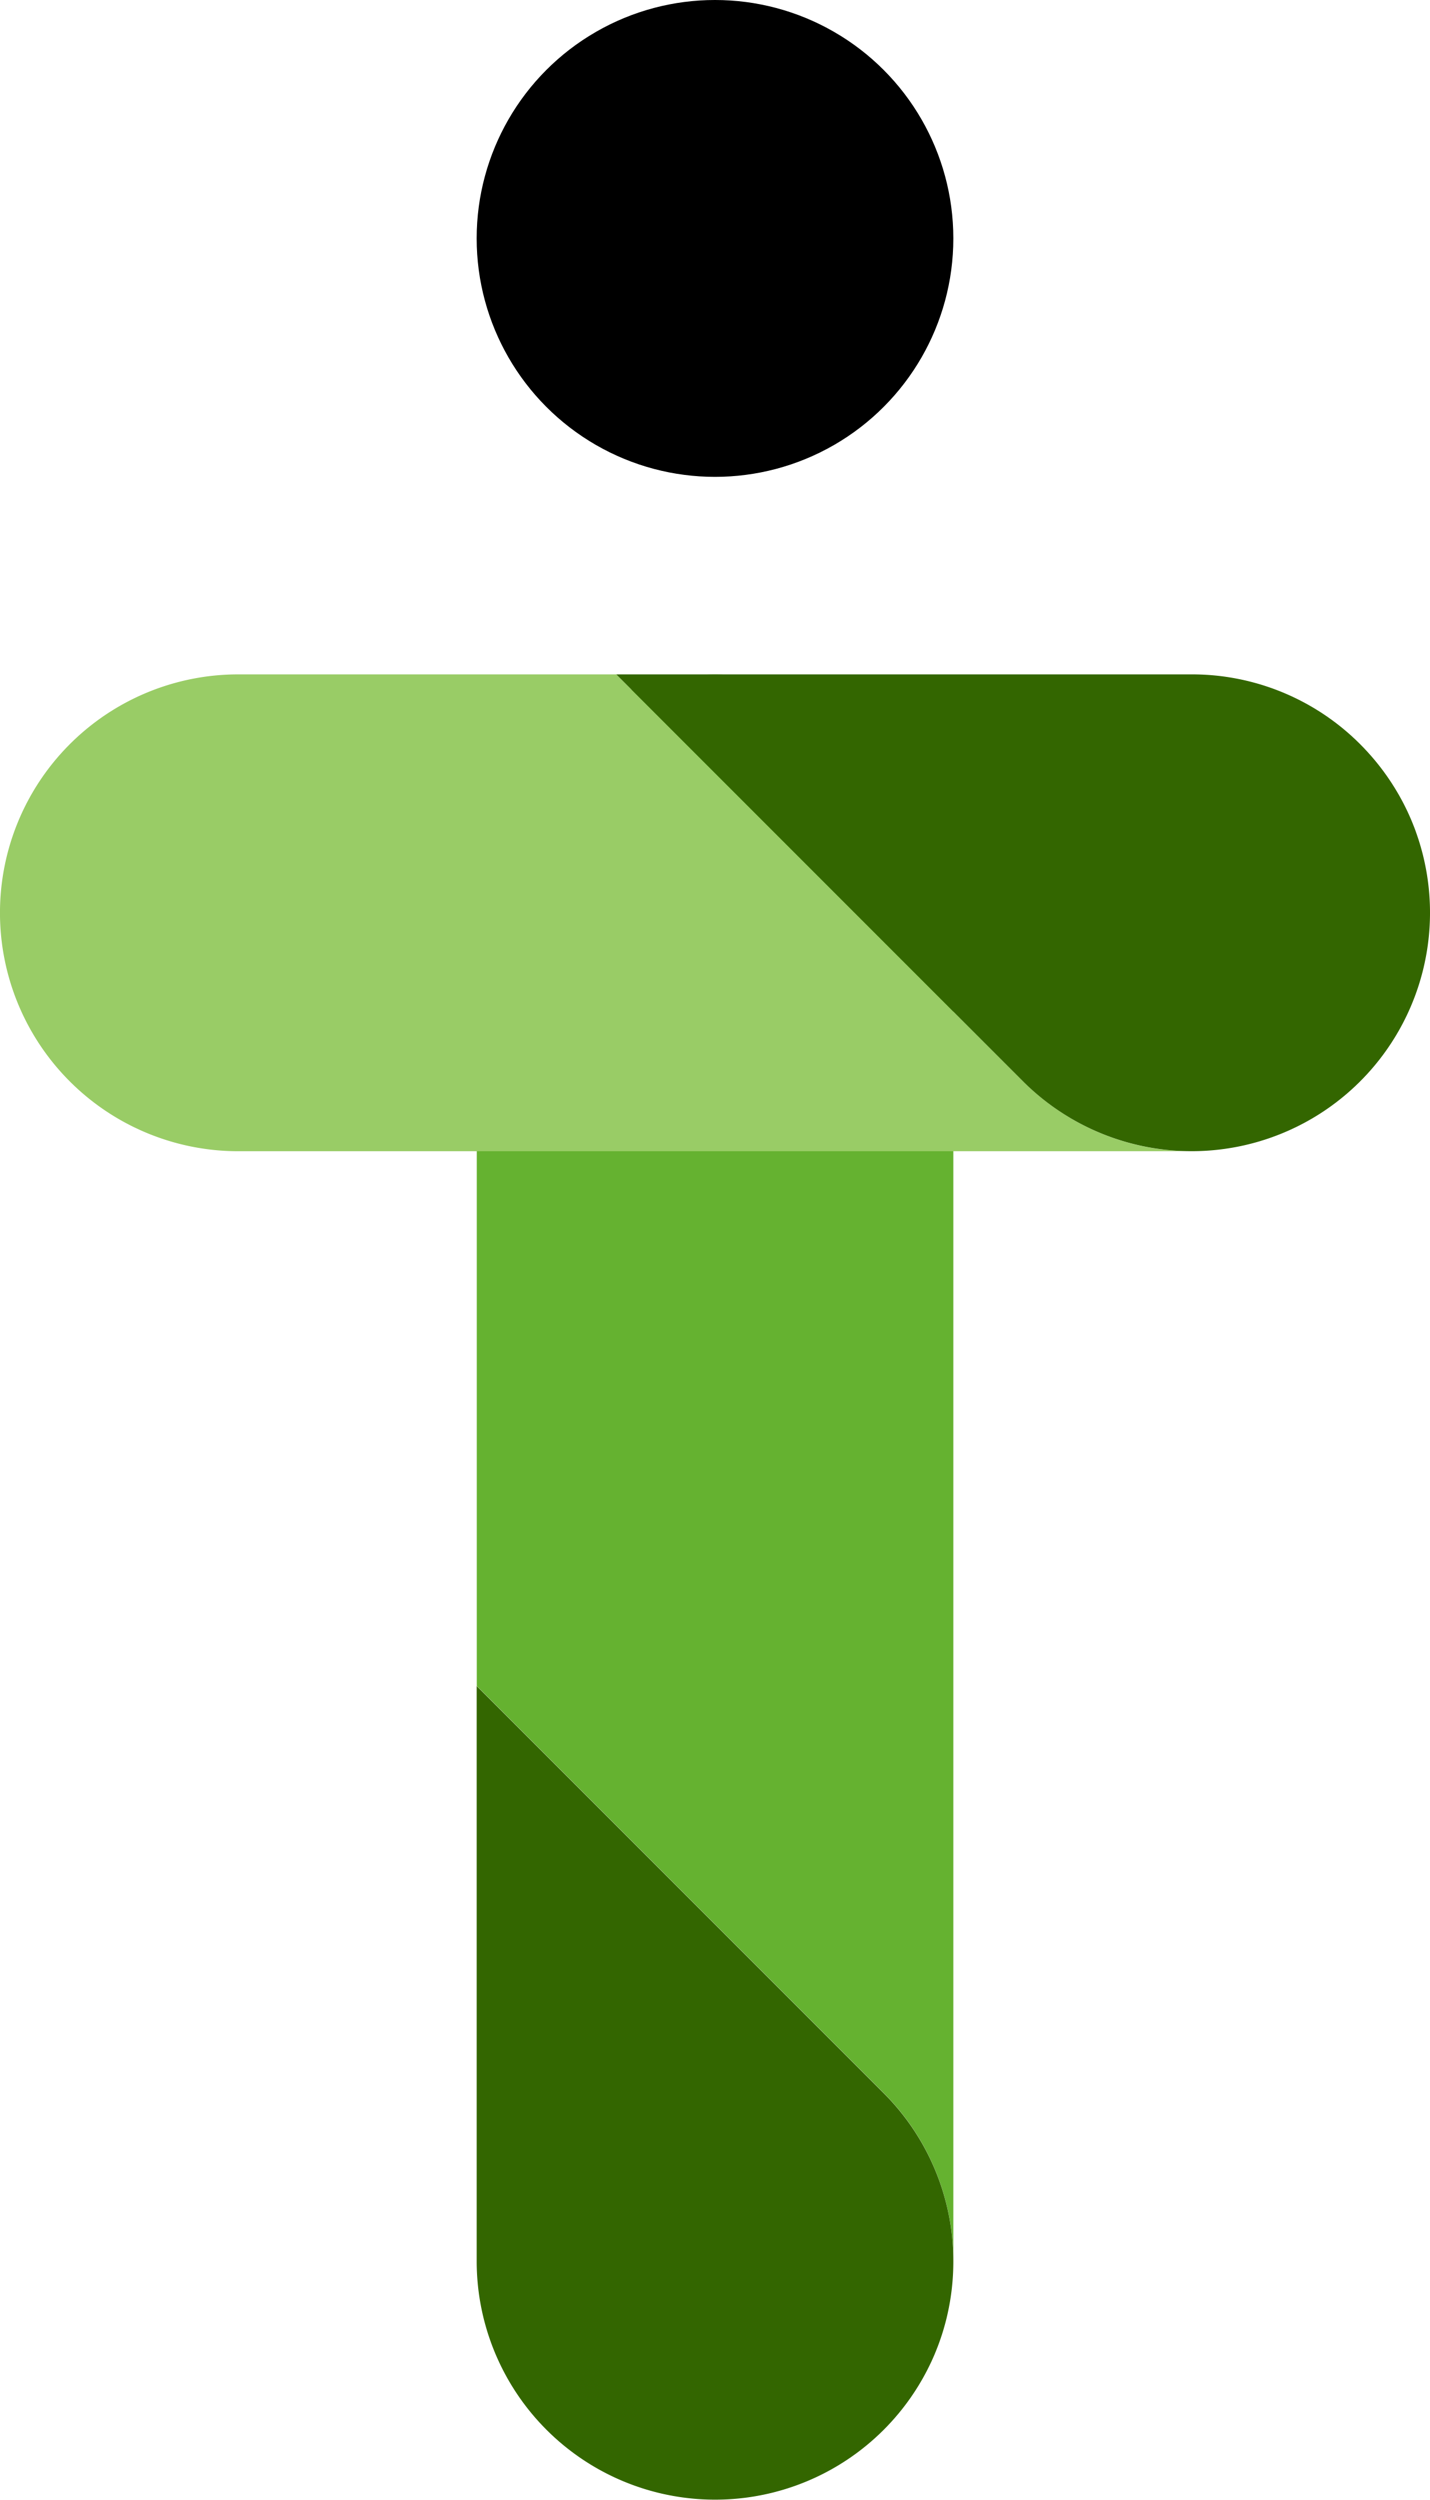 <svg xmlns="http://www.w3.org/2000/svg" width="61.984" height="108.32" viewBox="0 0 61.984 108.32">
  <g id="box_icon_1_1" transform="translate(-4882.139 -1213.36)">
    <circle id="Эллипс_17" data-name="Эллипс 17" cx="10.331" cy="10.331" r="10.331" transform="translate(4902.8 1213.36)"/>
    <path id="Контур_97" data-name="Контур 97" d="M4951.521,1351.033V1292.7h0a10.329,10.329,0,1,0-20.657,0h0v33.393l17.635,17.636A10.3,10.3,0,0,1,4951.521,1351.033Z" transform="translate(-28.059 -39.684)" fill="#65b230"/>
    <path id="Контур_98" data-name="Контур 98" d="M4950.564,1414.908q.212-.459.378-.932t.284-.958a10.381,10.381,0,0,0,.248-1.469q.047-.494.047-.99a10.3,10.3,0,0,0-3.026-7.3l-17.635-17.635v24.94a10.335,10.335,0,0,0,19.7,4.35Z" transform="translate(-28.059 -99.209)" fill="#360"/>
    <path id="Контур_99" data-name="Контур 99" d="M4908.852,1282.263h-16.383a10.331,10.331,0,0,0,0,20.662h41.323a10.3,10.3,0,0,1-7.3-3.026Z" transform="translate(0 -39.683)" fill="#9c6"/>
    <path id="Контур_100" data-name="Контур 100" d="M4979.775,1289.042q-.174-.475-.392-.927t-.478-.878a10.344,10.344,0,0,0-.863-1.214q-.316-.382-.667-.734a10.3,10.3,0,0,0-7.305-3.026h-24.94l17.635,17.636a10.333,10.333,0,0,0,17.009-10.857Z" transform="translate(-36.279 -39.683)" fill="#360"/>
  </g>
</svg>
